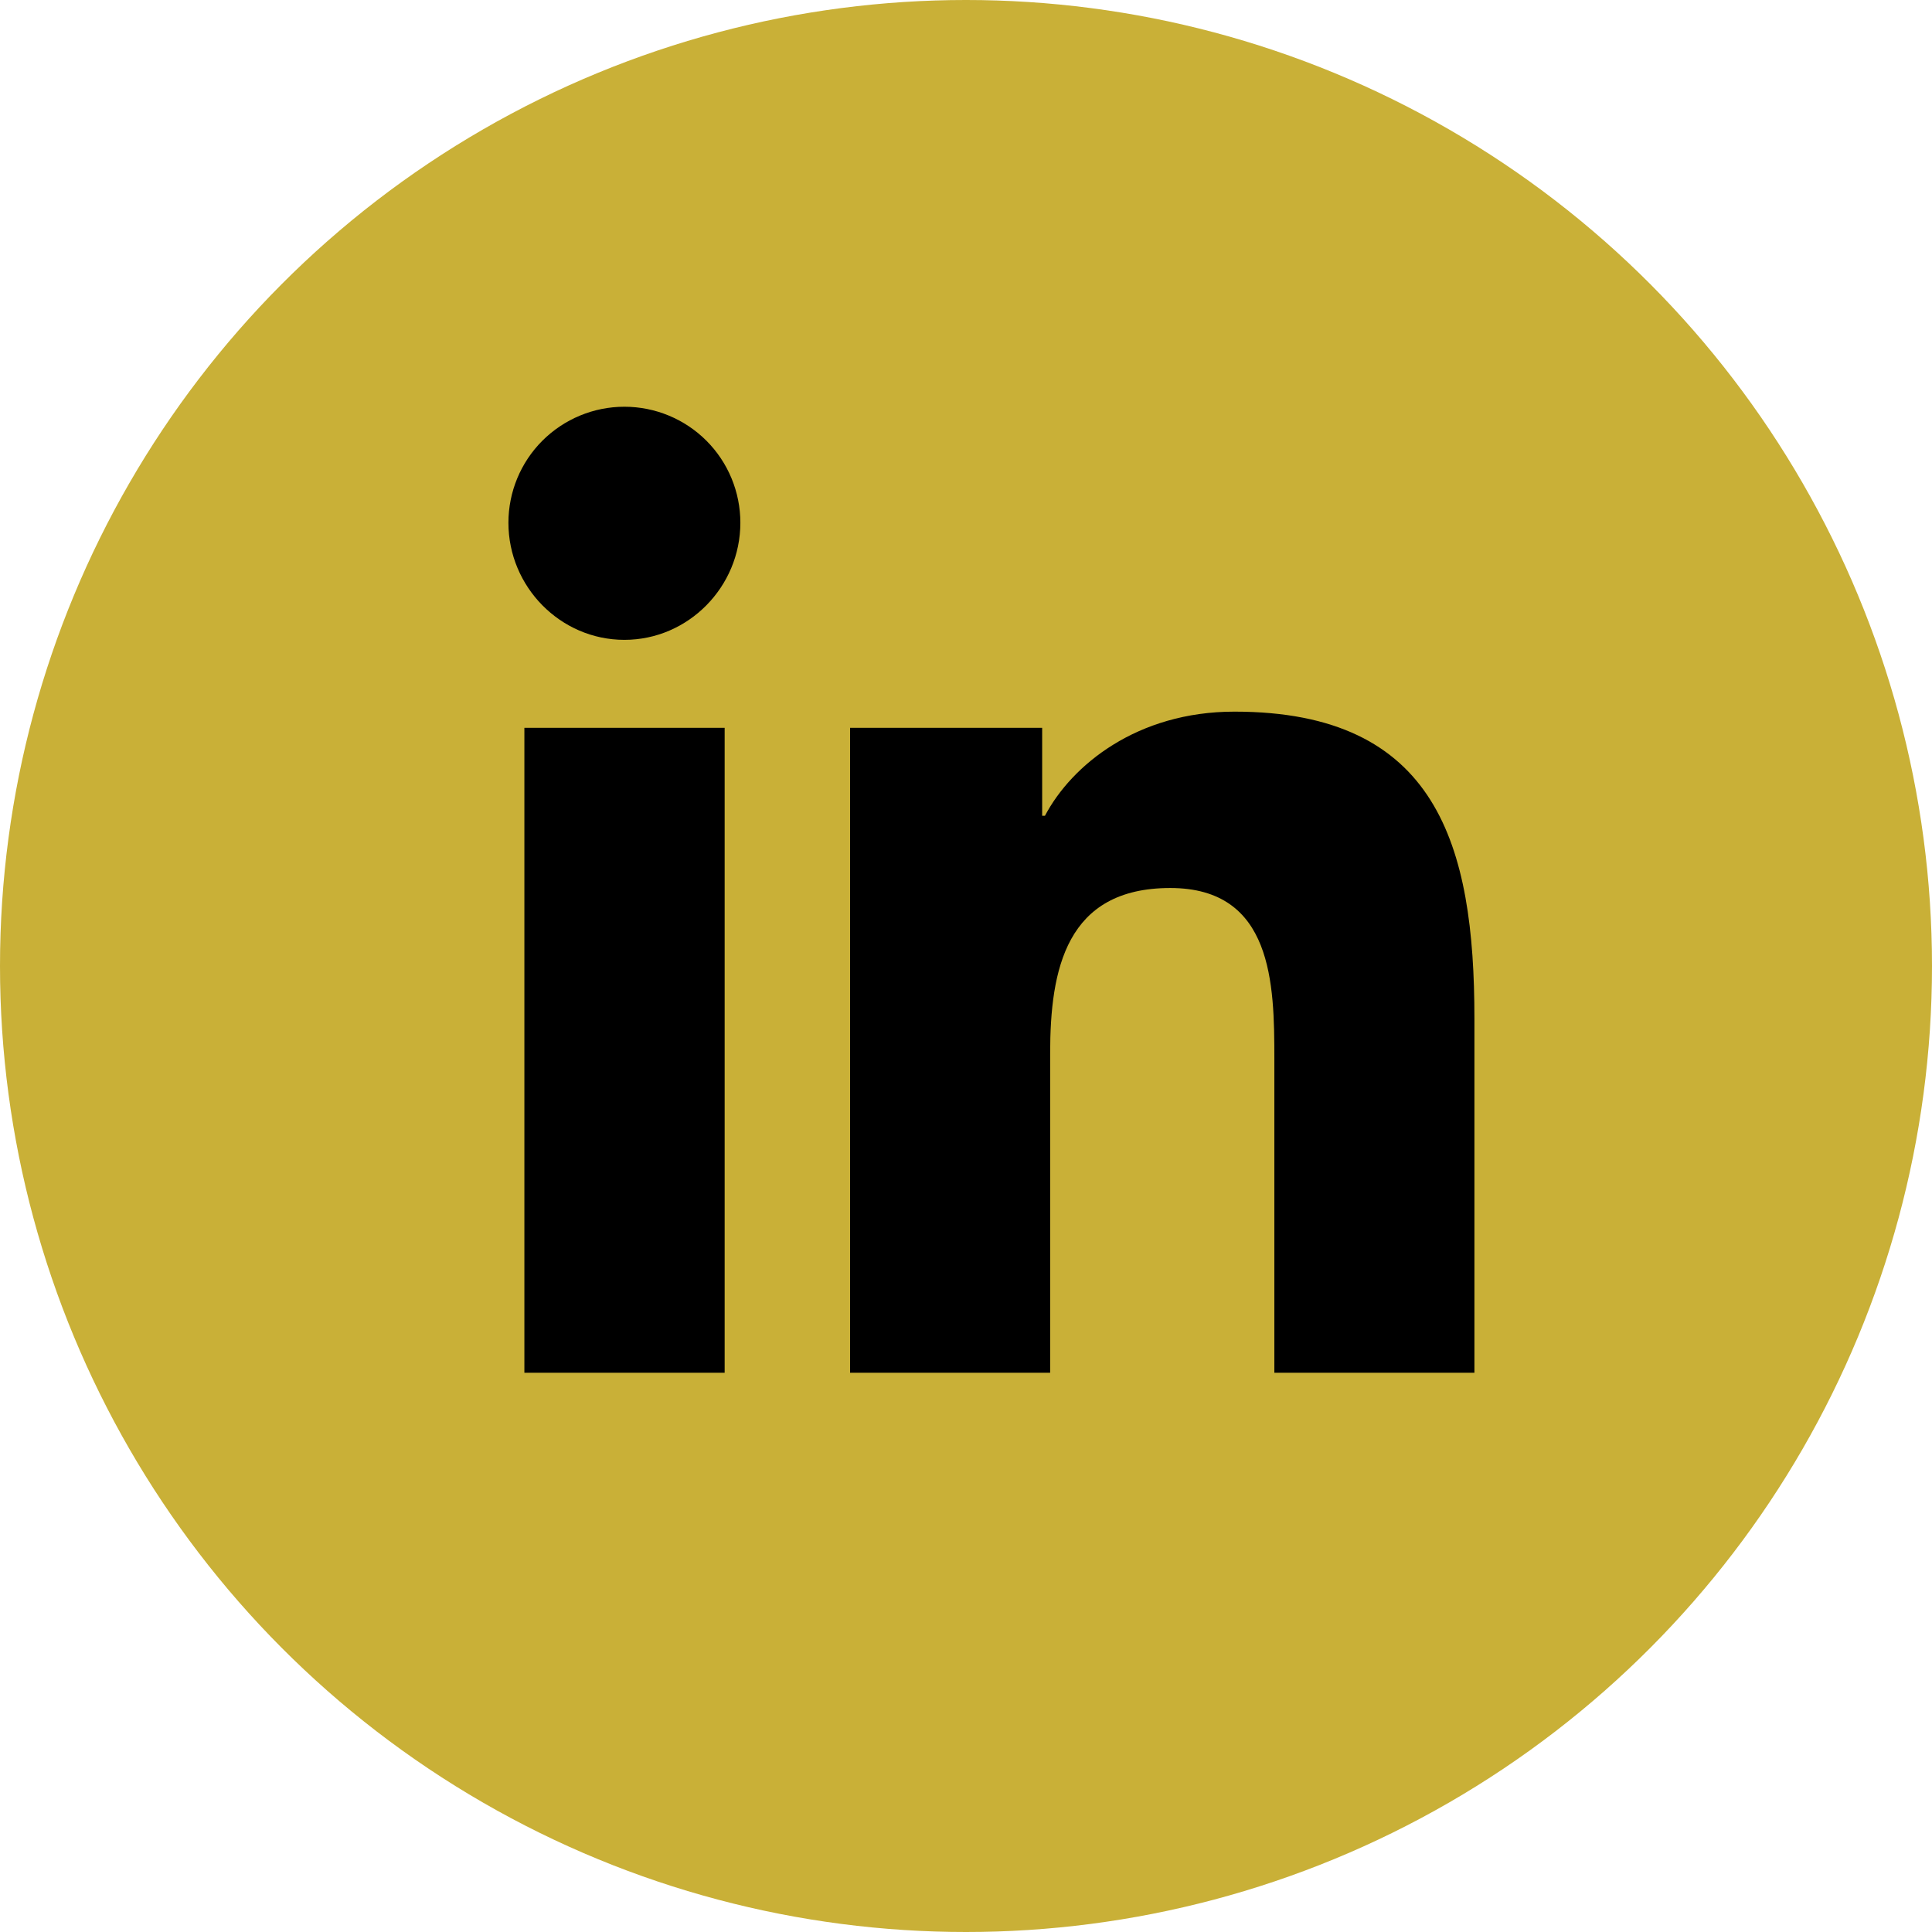 <svg width="38" height="38" viewBox="0 0 38 38" fill="none" xmlns="http://www.w3.org/2000/svg">
<circle cx="19" cy="19" r="19" fill="#C9B037"/>
<path d="M14.253 27H10.314V14.315H14.253V27ZM12.281 12.585C11.022 12.585 10 11.541 10 10.282C10 9.677 10.24 9.096 10.668 8.668C11.096 8.241 11.676 8 12.281 8C12.886 8 13.467 8.241 13.894 8.668C14.322 9.096 14.562 9.677 14.562 10.282C14.562 11.541 13.54 12.585 12.281 12.585ZM28.996 27H25.065V20.825C25.065 19.353 25.035 17.466 23.017 17.466C20.969 17.466 20.655 19.065 20.655 20.719V27H16.72V14.315H20.498V16.045H20.553C21.079 15.049 22.364 13.997 24.28 13.997C28.267 13.997 29 16.622 29 20.032V27H28.996Z" fill="black"/>
</svg>
